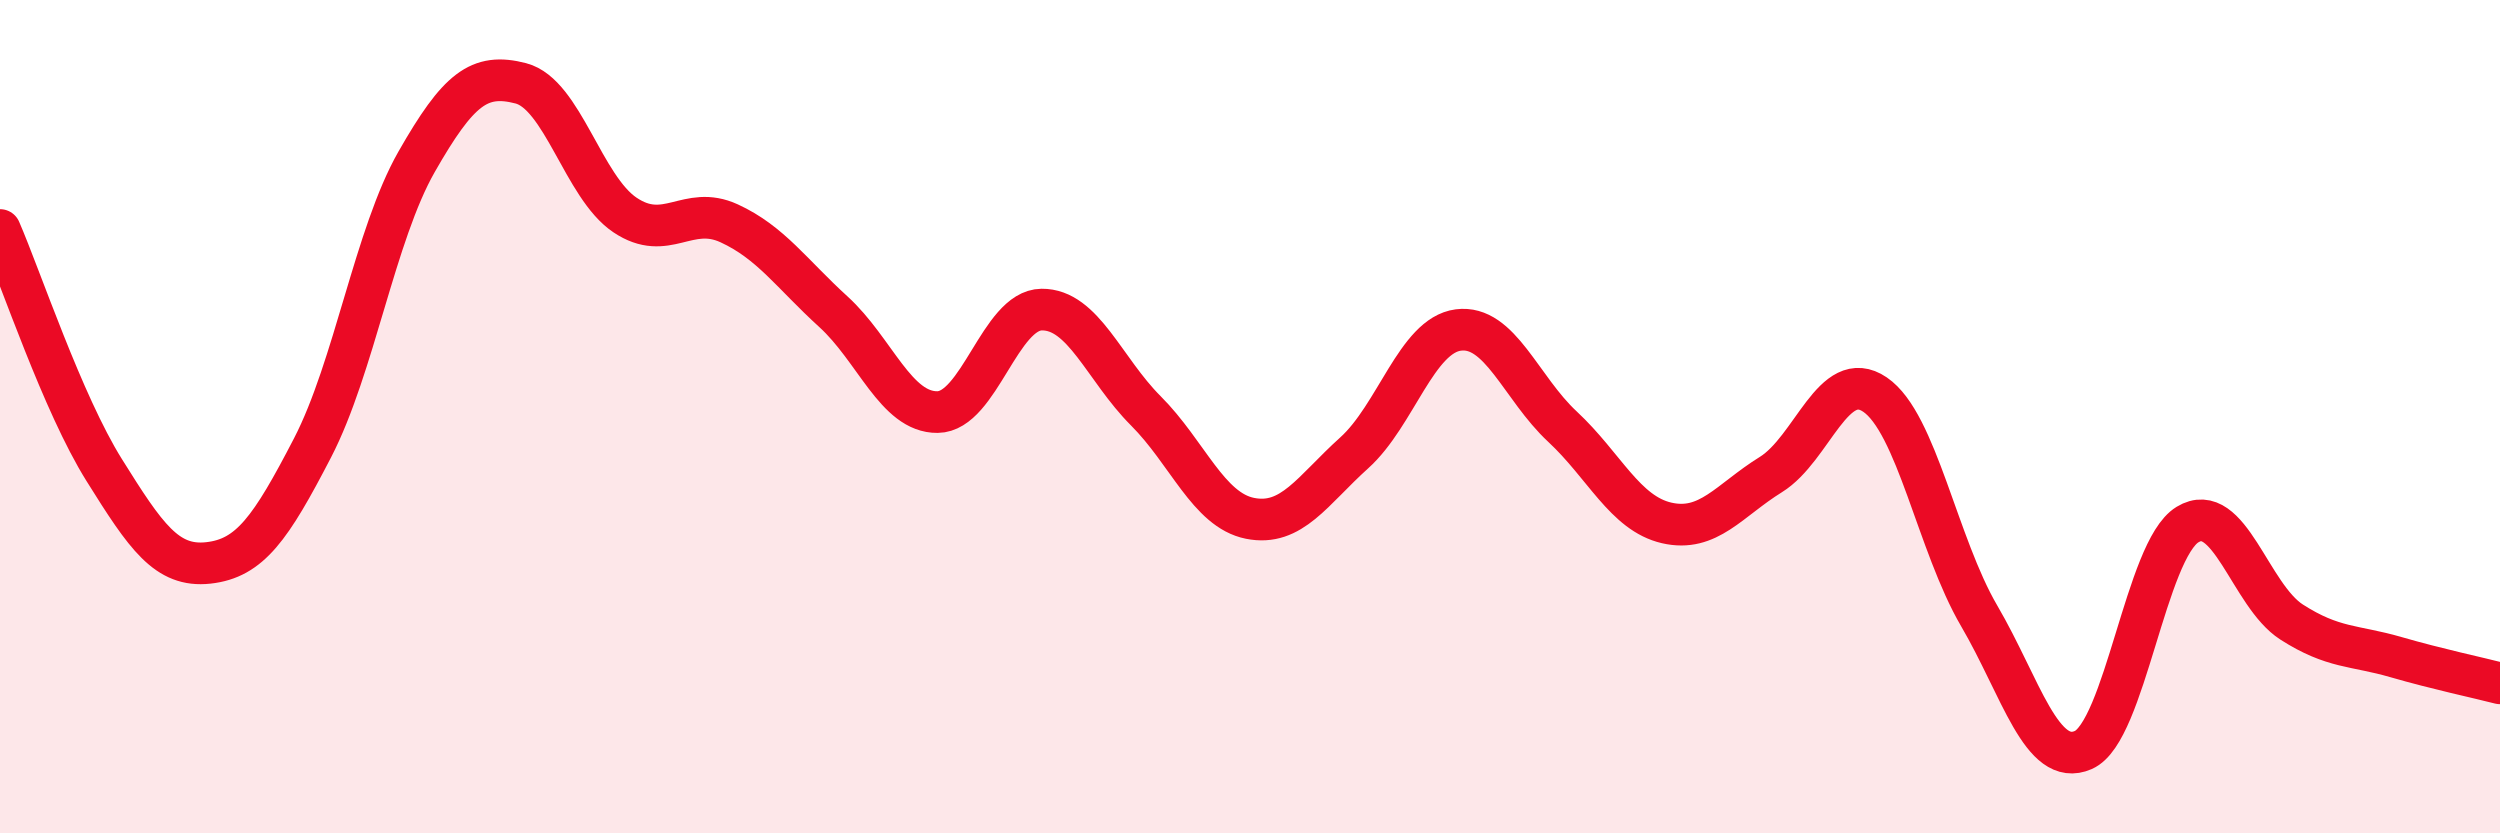 
    <svg width="60" height="20" viewBox="0 0 60 20" xmlns="http://www.w3.org/2000/svg">
      <path
        d="M 0,5.52 C 0.5,6.67 1.5,9.68 2.5,11.28 C 3.5,12.88 4,13.62 5,13.51 C 6,13.4 6.5,12.68 7.5,10.75 C 8.5,8.82 9,5.63 10,3.88 C 11,2.13 11.5,1.74 12.5,2 C 13.5,2.26 14,4.49 15,5.16 C 16,5.83 16.5,4.9 17.5,5.36 C 18.5,5.82 19,6.57 20,7.48 C 21,8.39 21.5,9.9 22.5,9.89 C 23.5,9.88 24,7.44 25,7.43 C 26,7.42 26.5,8.86 27.5,9.86 C 28.5,10.86 29,12.24 30,12.44 C 31,12.64 31.5,11.77 32.5,10.87 C 33.5,9.97 34,8.05 35,7.92 C 36,7.79 36.5,9.31 37.5,10.24 C 38.5,11.17 39,12.32 40,12.55 C 41,12.78 41.5,12.01 42.5,11.39 C 43.5,10.77 44,8.79 45,9.47 C 46,10.15 46.5,13.07 47.5,14.78 C 48.5,16.49 49,18.44 50,18 C 51,17.56 51.5,13.2 52.5,12.59 C 53.5,11.98 54,14.29 55,14.93 C 56,15.57 56.5,15.48 57.5,15.77 C 58.5,16.06 59.5,16.27 60,16.4L60 20L0 20Z"
        fill="#EB0A25"
        opacity="0.1"
        stroke-linecap="round"
        stroke-linejoin="round"
      />
      <path
        d="M 0,5.52 C 0.5,6.67 1.5,9.68 2.5,11.28 C 3.5,12.88 4,13.62 5,13.51 C 6,13.4 6.5,12.68 7.5,10.75 C 8.5,8.82 9,5.63 10,3.88 C 11,2.13 11.5,1.74 12.5,2 C 13.5,2.26 14,4.49 15,5.16 C 16,5.83 16.5,4.9 17.5,5.36 C 18.5,5.82 19,6.57 20,7.48 C 21,8.39 21.5,9.9 22.5,9.89 C 23.5,9.88 24,7.44 25,7.43 C 26,7.42 26.5,8.86 27.5,9.86 C 28.5,10.86 29,12.24 30,12.44 C 31,12.64 31.5,11.77 32.5,10.87 C 33.5,9.97 34,8.05 35,7.92 C 36,7.79 36.5,9.31 37.5,10.24 C 38.5,11.17 39,12.32 40,12.55 C 41,12.78 41.5,12.01 42.5,11.39 C 43.5,10.77 44,8.79 45,9.47 C 46,10.15 46.5,13.07 47.5,14.78 C 48.5,16.49 49,18.44 50,18 C 51,17.56 51.5,13.2 52.5,12.59 C 53.5,11.98 54,14.29 55,14.93 C 56,15.57 56.5,15.48 57.5,15.77 C 58.5,16.06 59.5,16.27 60,16.4"
        stroke="#EB0A25"
        stroke-width="1"
        fill="none"
        stroke-linecap="round"
        stroke-linejoin="round"
      />
    </svg>
  